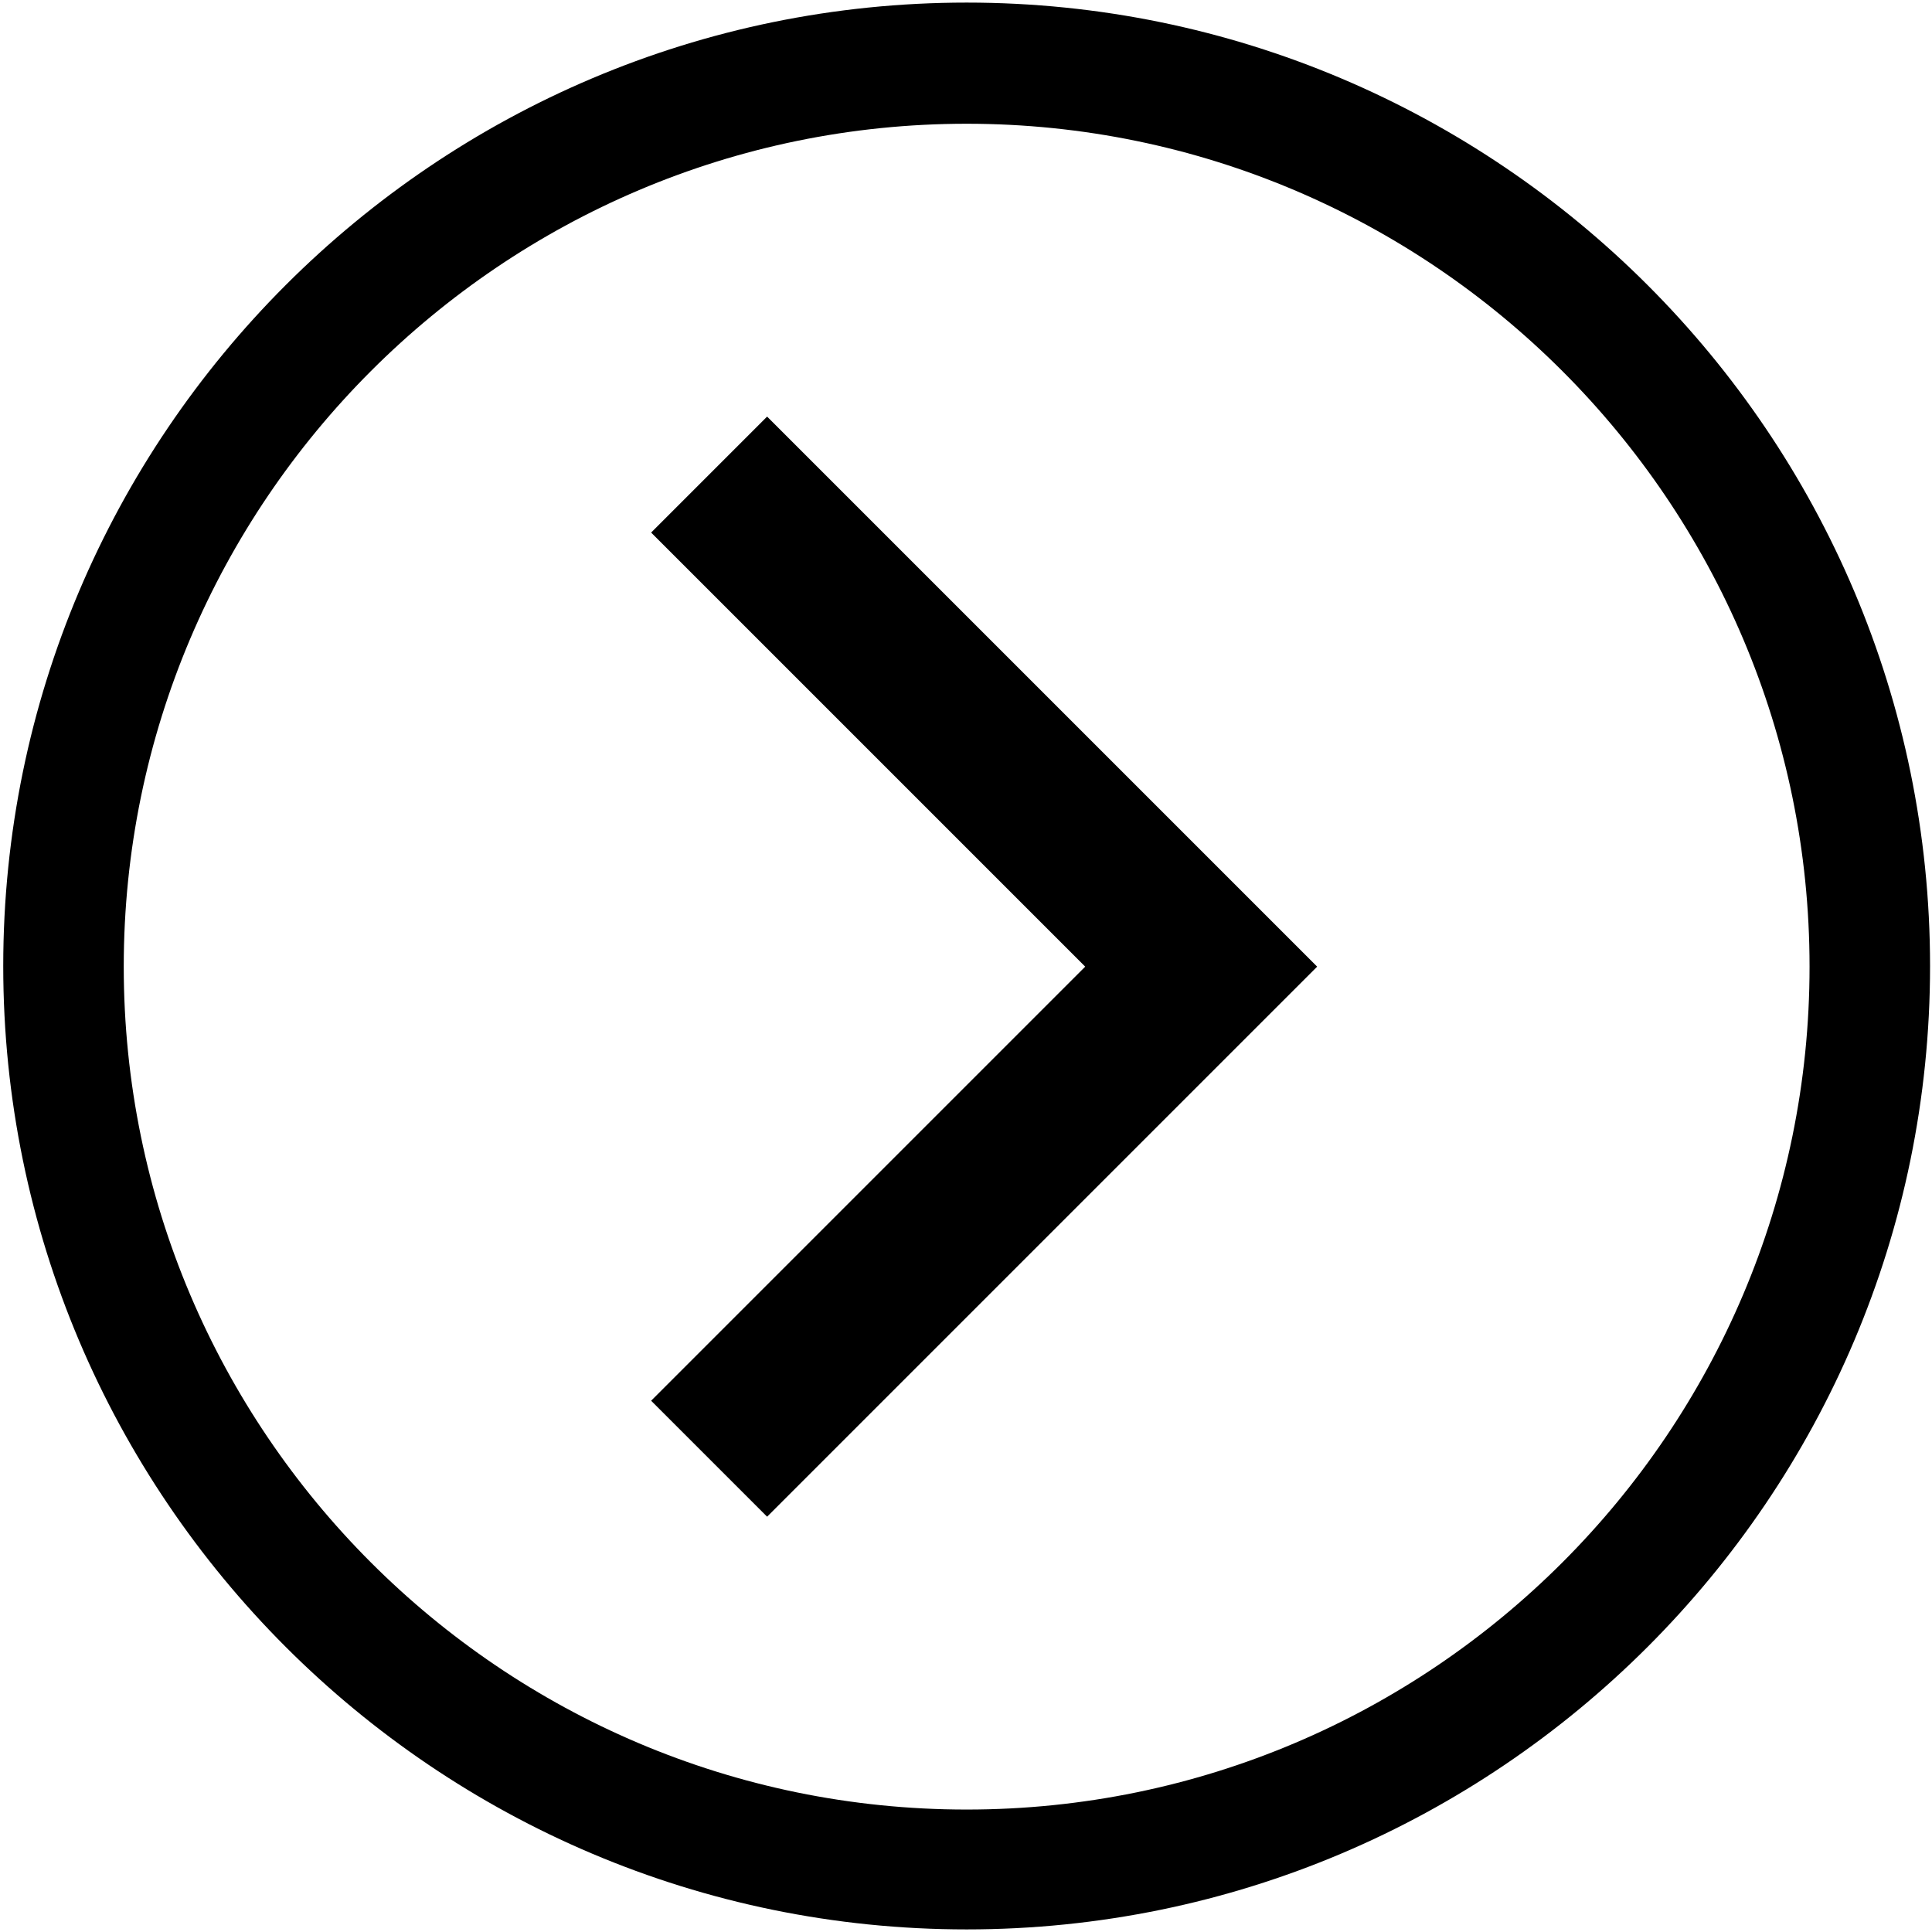 <?xml version="1.0" encoding="utf-8"?>
<!-- Generator: Adobe Illustrator 23.0.0, SVG Export Plug-In . SVG Version: 6.00 Build 0)  -->
<svg version="1.1" id="Layer_1" xmlns="http://www.w3.org/2000/svg" xmlns:xlink="http://www.w3.org/1999/xlink" x="0px" y="0px"
	 viewBox="0 0 298.2 298.2" style="enable-background:new 0 0 298.2 298.2;" xml:space="preserve">
<path d="M149.2,0.4C67.2,0.4,0.5,67.1,0.5,149.1s66.7,148.7,148.7,148.7s148.7-66.7,148.7-148.7S231.2,0.4,149.2,0.4z M149.2,279.3
	c-71.8,0-130.1-58.4-130.1-130.1S77.5,19.1,149.2,19.1s130.1,58.4,130.1,130.1S221,279.3,149.2,279.3z"/>
<path d="M118.4,64.3l-17.9,17.9l67,67l-67,67l17.9,17.9l84.9-84.9L118.4,64.3z"/>
</svg>
